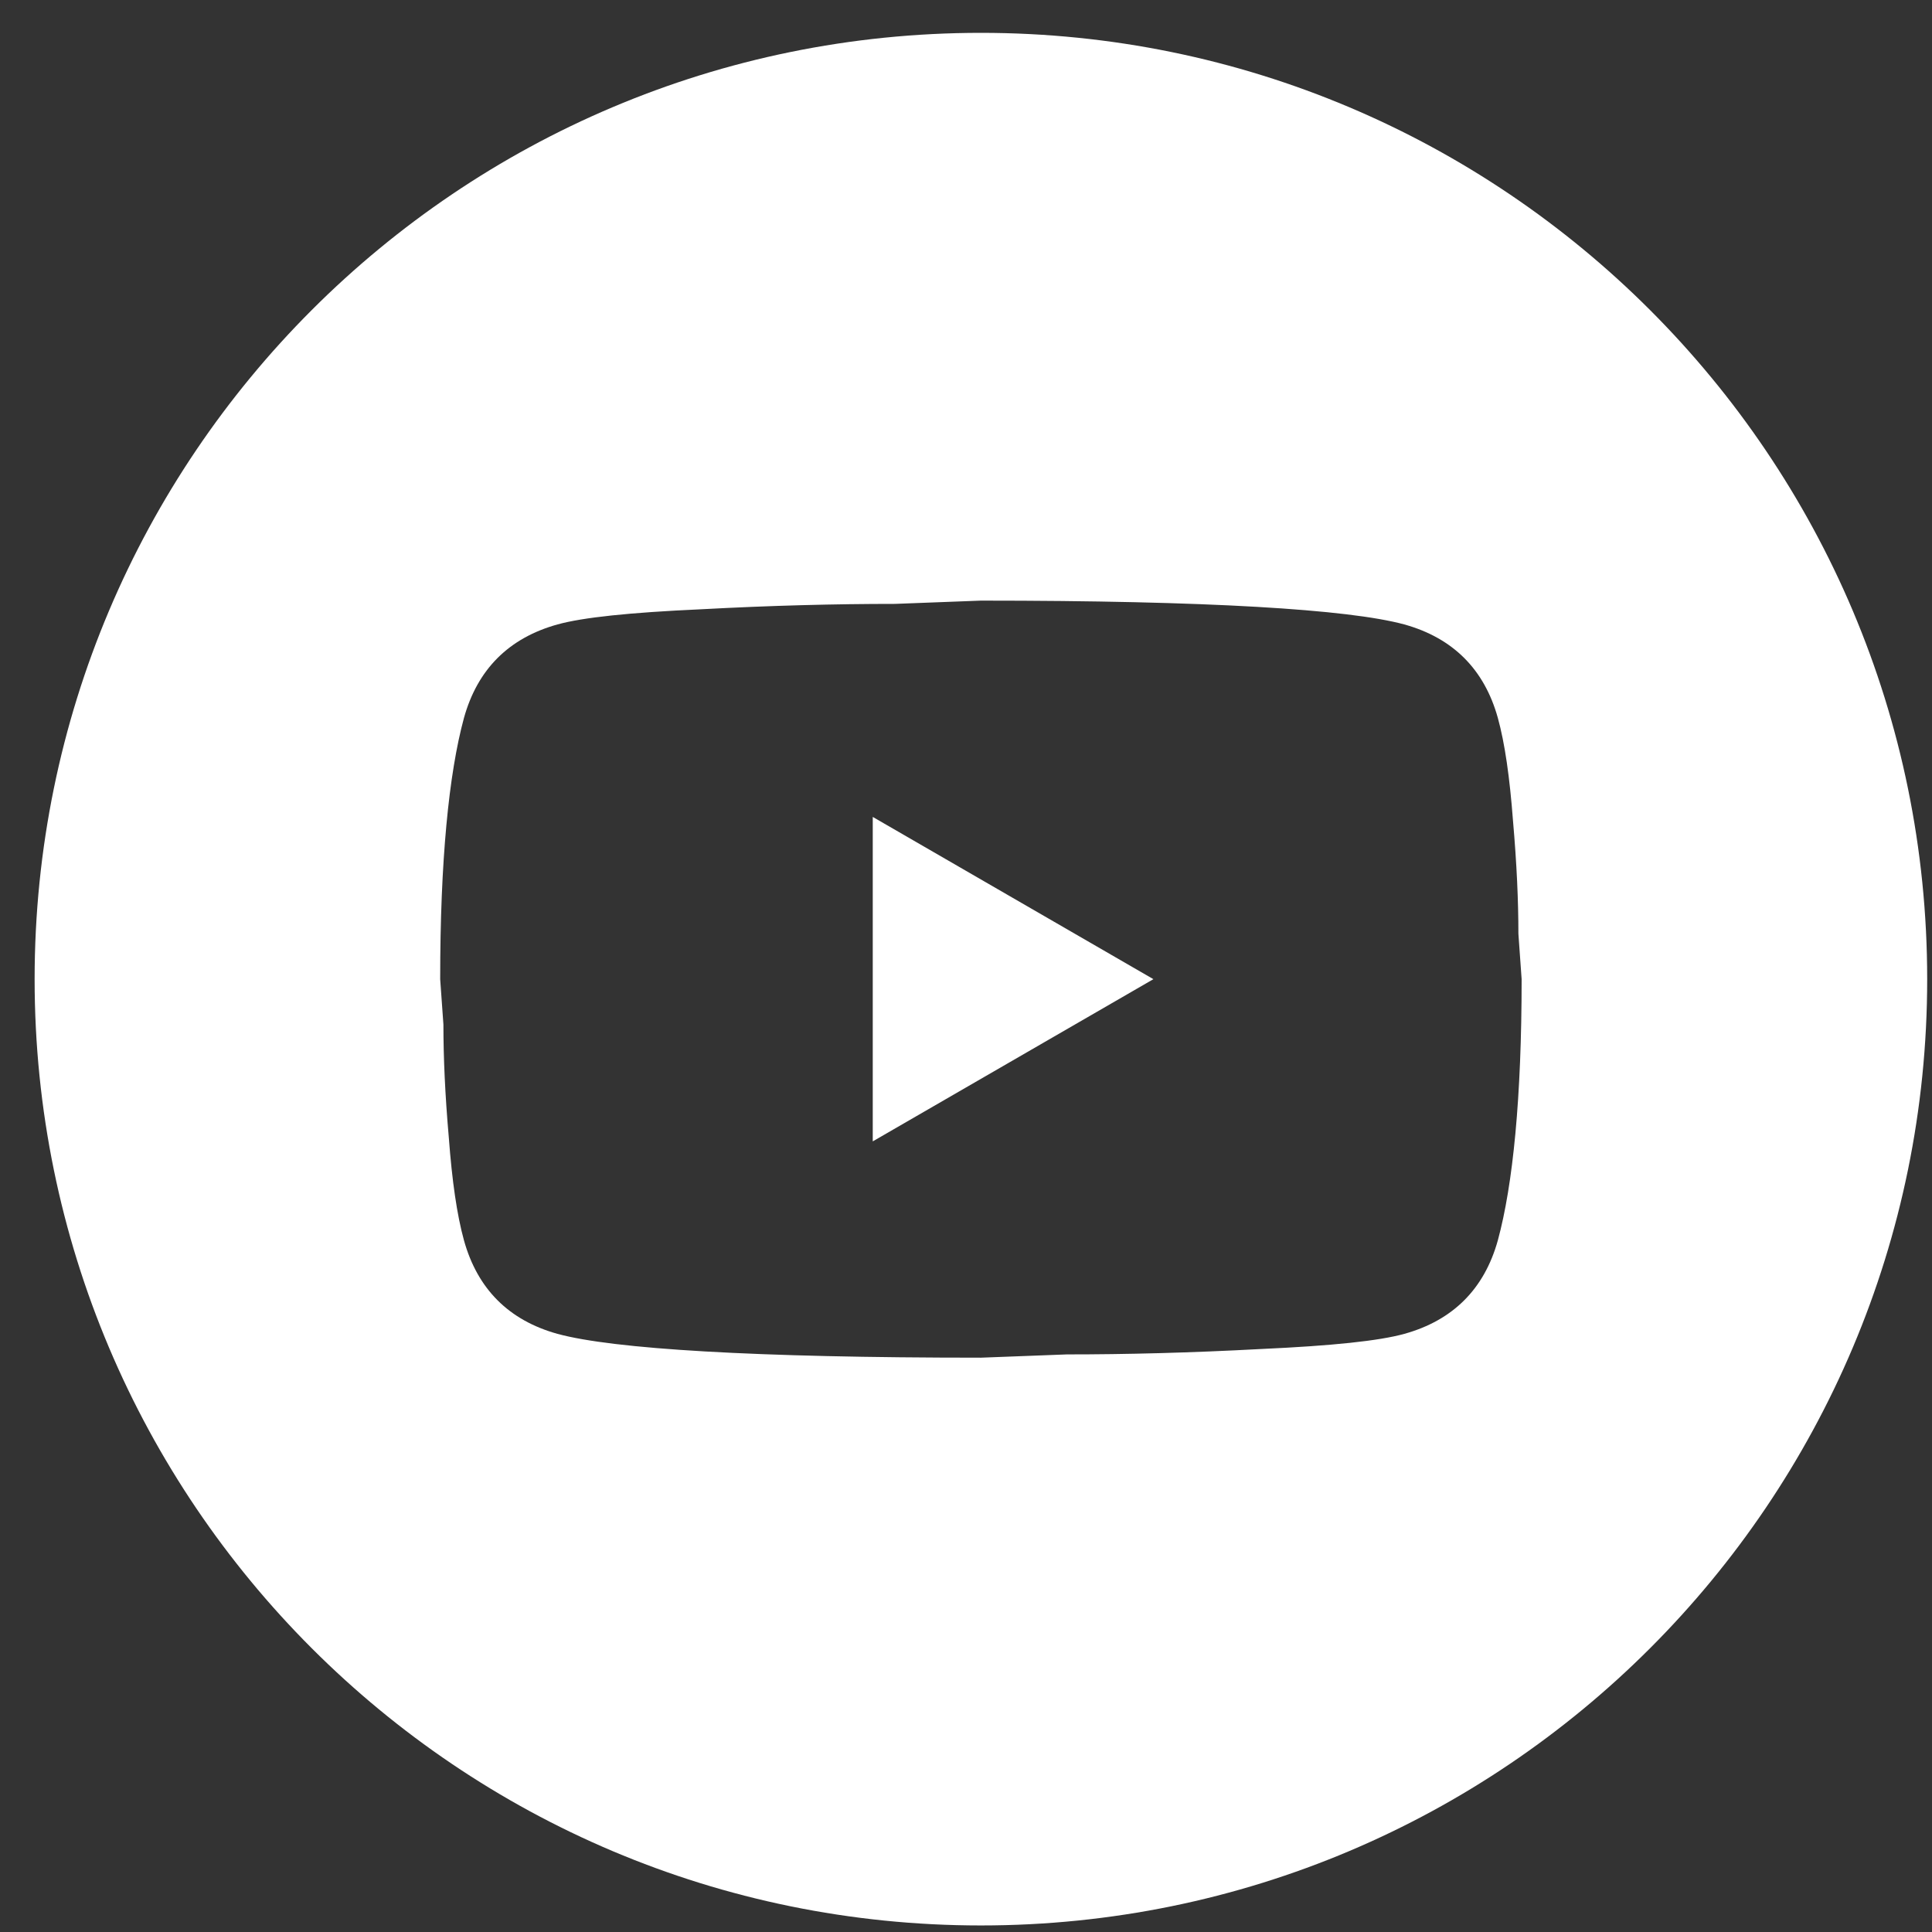 <svg width="49" height="49" viewBox="0 0 49 49" fill="none" xmlns="http://www.w3.org/2000/svg">
<rect x="0" y="0" width="49" height="49" fill="#333333" stroke="none"/>
<path fill-rule="evenodd" clip-rule="evenodd" d="M24.878 48.834C38.133 48.834 48.878 38.088 48.878 24.834C48.878 11.579 38.133 0.833 24.878 0.833C11.623 0.833 0.878 11.579 0.878 24.834C0.878 38.088 11.623 48.834 24.878 48.834ZM29.253 24.834L22.135 28.948V20.719L29.253 24.834ZM38.373 20.815C38.29 19.718 38.167 18.854 37.989 18.209C37.646 16.975 36.85 16.18 35.616 15.837C34.204 15.453 30.624 15.233 24.878 15.233L22.697 15.316C21.189 15.316 19.557 15.357 17.774 15.453C15.964 15.535 14.784 15.659 14.14 15.837C12.905 16.18 12.11 16.975 11.767 18.209C11.383 19.622 11.164 21.83 11.164 24.834L11.246 25.985C11.246 26.808 11.287 27.755 11.383 28.852C11.465 29.949 11.589 30.813 11.767 31.457C12.11 32.692 12.905 33.487 14.14 33.83C15.552 34.214 19.132 34.434 24.878 34.434L27.058 34.351C28.567 34.351 30.199 34.31 31.982 34.214C33.792 34.132 34.972 34.008 35.616 33.83C36.85 33.487 37.646 32.692 37.989 31.457C38.373 30.045 38.592 27.837 38.592 24.834L38.51 23.681C38.51 22.859 38.469 21.912 38.373 20.815Z" fill="white"/>
</svg>
